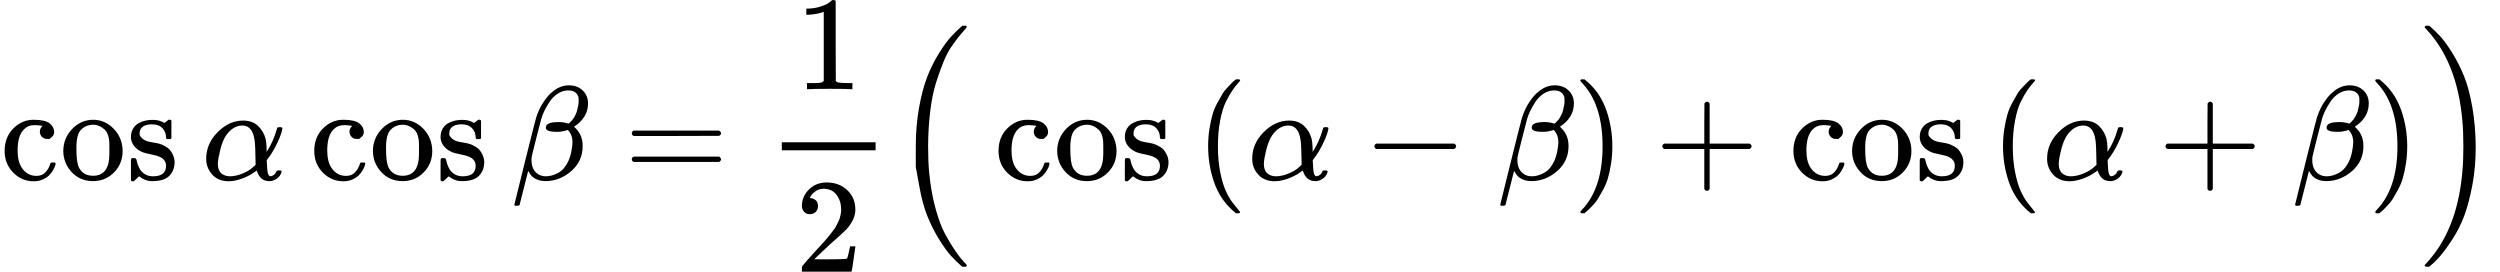 <?xml version="1.0" encoding="UTF-8" standalone="no"?>
<svg xmlns="http://www.w3.org/2000/svg" xmlns:xlink="http://www.w3.org/1999/xlink" width="337.752px" height="36.704px" viewBox="0 -1342 18660.9 2028"><defs><path id="MJX-285-TEX-N-63" d="M370 305T349 305T313 320T297 358Q297 381 312 396Q317 401 317 402T307 404Q281 408 258 408Q209 408 178 376Q131 329 131 219Q131 137 162 90Q203 29 272 29Q313 29 338 55T374 117Q376 125 379 127T395 129H409Q415 123 415 120Q415 116 411 104T395 71T366 33T318 2T249 -11Q163 -11 99 53T34 214Q34 318 99 383T250 448T370 421T404 357Q404 334 387 320Z"/><path id="MJX-285-TEX-N-6F" d="M28 214Q28 309 93 378T250 448Q340 448 405 380T471 215Q471 120 407 55T250 -10Q153 -10 91 57T28 214ZM250 30Q372 30 372 193V225V250Q372 272 371 288T364 326T348 362T317 390T268 410Q263 411 252 411Q222 411 195 399Q152 377 139 338T126 246V226Q126 130 145 91Q177 30 250 30Z"/><path id="MJX-285-TEX-N-73" d="M295 316Q295 356 268 385T190 414Q154 414 128 401Q98 382 98 349Q97 344 98 336T114 312T157 287Q175 282 201 278T245 269T277 256Q294 248 310 236T342 195T359 133Q359 71 321 31T198 -10H190Q138 -10 94 26L86 19L77 10Q71 4 65 -1L54 -11H46H42Q39 -11 33 -5V74V132Q33 153 35 157T45 162H54Q66 162 70 158T75 146T82 119T101 77Q136 26 198 26Q295 26 295 104Q295 133 277 151Q257 175 194 187T111 210Q75 227 54 256T33 318Q33 357 50 384T93 424T143 442T187 447H198Q238 447 268 432L283 424L292 431Q302 440 314 448H322H326Q329 448 335 442V310L329 304H301Q295 310 295 316Z"/><path id="MJX-285-TEX-N-2061" d=""/><path id="MJX-285-TEX-I-3B1" d="M34 156Q34 270 120 356T309 442Q379 442 421 402T478 304Q484 275 485 237V208Q534 282 560 374Q564 388 566 390T582 393Q603 393 603 385Q603 376 594 346T558 261T497 161L486 147L487 123Q489 67 495 47T514 26Q528 28 540 37T557 60Q559 67 562 68T577 70Q597 70 597 62Q597 56 591 43Q579 19 556 5T512 -10H505Q438 -10 414 62L411 69L400 61Q390 53 370 41T325 18T267 -2T203 -11Q124 -11 79 39T34 156ZM208 26Q257 26 306 47T379 90L403 112Q401 255 396 290Q382 405 304 405Q235 405 183 332Q156 292 139 224T121 120Q121 71 146 49T208 26Z"/><path id="MJX-285-TEX-I-3B2" d="M29 -194Q23 -188 23 -186Q23 -183 102 134T186 465Q208 533 243 584T309 658Q365 705 429 705H431Q493 705 533 667T573 570Q573 465 469 396L482 383Q533 332 533 252Q533 139 448 65T257 -10Q227 -10 203 -2T165 17T143 40T131 59T126 65L62 -188Q60 -194 42 -194H29ZM353 431Q392 431 427 419L432 422Q436 426 439 429T449 439T461 453T472 471T484 495T493 524T501 560Q503 569 503 593Q503 611 502 616Q487 667 426 667Q384 667 347 643T286 582T247 514T224 455Q219 439 186 308T152 168Q151 163 151 147Q151 99 173 68Q204 26 260 26Q302 26 349 51T425 137Q441 171 449 214T457 279Q457 337 422 372Q380 358 347 358H337Q258 358 258 389Q258 396 261 403Q275 431 353 431Z"/><path id="MJX-285-TEX-N-3D" d="M56 347Q56 360 70 367H707Q722 359 722 347Q722 336 708 328L390 327H72Q56 332 56 347ZM56 153Q56 168 72 173H708Q722 163 722 153Q722 140 707 133H70Q56 140 56 153Z"/><path id="MJX-285-TEX-N-31" d="M213 578L200 573Q186 568 160 563T102 556H83V602H102Q149 604 189 617T245 641T273 663Q275 666 285 666Q294 666 302 660V361L303 61Q310 54 315 52T339 48T401 46H427V0H416Q395 3 257 3Q121 3 100 0H88V46H114Q136 46 152 46T177 47T193 50T201 52T207 57T213 61V578Z"/><path id="MJX-285-TEX-N-32" d="M109 429Q82 429 66 447T50 491Q50 562 103 614T235 666Q326 666 387 610T449 465Q449 422 429 383T381 315T301 241Q265 210 201 149L142 93L218 92Q375 92 385 97Q392 99 409 186V189H449V186Q448 183 436 95T421 3V0H50V19V31Q50 38 56 46T86 81Q115 113 136 137Q145 147 170 174T204 211T233 244T261 278T284 308T305 340T320 369T333 401T340 431T343 464Q343 527 309 573T212 619Q179 619 154 602T119 569T109 550Q109 549 114 549Q132 549 151 535T170 489Q170 464 154 447T109 429Z"/><path id="MJX-285-TEX-LO-28" d="M180 96T180 250T205 541T266 770T353 944T444 1069T527 1150H555Q561 1144 561 1141Q561 1137 545 1120T504 1072T447 995T386 878T330 721T288 513T272 251Q272 133 280 56Q293 -87 326 -209T399 -405T475 -531T536 -609T561 -640Q561 -643 555 -649H527Q483 -612 443 -568T353 -443T266 -270T205 -41Z"/><path id="MJX-285-TEX-N-28" d="M94 250Q94 319 104 381T127 488T164 576T202 643T244 695T277 729T302 750H315H319Q333 750 333 741Q333 738 316 720T275 667T226 581T184 443T167 250T184 58T225 -81T274 -167T316 -220T333 -241Q333 -250 318 -250H315H302L274 -226Q180 -141 137 -14T94 250Z"/><path id="MJX-285-TEX-N-2212" d="M84 237T84 250T98 270H679Q694 262 694 250T679 230H98Q84 237 84 250Z"/><path id="MJX-285-TEX-N-29" d="M60 749L64 750Q69 750 74 750H86L114 726Q208 641 251 514T294 250Q294 182 284 119T261 12T224 -76T186 -143T145 -194T113 -227T90 -246Q87 -249 86 -250H74Q66 -250 63 -250T58 -247T55 -238Q56 -237 66 -225Q221 -64 221 250T66 725Q56 737 55 738Q55 746 60 749Z"/><path id="MJX-285-TEX-N-2B" d="M56 237T56 250T70 270H369V420L370 570Q380 583 389 583Q402 583 409 568V270H707Q722 262 722 250T707 230H409V-68Q401 -82 391 -82H389H387Q375 -82 369 -68V230H70Q56 237 56 250Z"/><path id="MJX-285-TEX-LO-29" d="M35 1138Q35 1150 51 1150H56H69Q113 1113 153 1069T243 944T330 771T391 541T416 250T391 -40T330 -270T243 -443T152 -568T69 -649H56Q43 -649 39 -647T35 -637Q65 -607 110 -548Q283 -316 316 56Q324 133 324 251Q324 368 316 445Q278 877 48 1123Q36 1137 35 1138Z"/></defs><g stroke="currentColor" fill="currentColor" stroke-width="0" transform="matrix(1 0 0 -1 0 0)"><g data-mml-node="math"><g data-mml-node="mi"><use xlink:href="#MJX-285-TEX-N-63"/><use xlink:href="#MJX-285-TEX-N-6F" transform="translate(444, 0)"/><use xlink:href="#MJX-285-TEX-N-73" transform="translate(944, 0)"/></g><g data-mml-node="mo" transform="translate(1338, 0)"><use xlink:href="#MJX-285-TEX-N-2061"/></g><g data-mml-node="mi" transform="translate(1504.7, 0)"><use xlink:href="#MJX-285-TEX-I-3B1"/></g><g data-mml-node="mi" transform="translate(2311.3, 0)"><use xlink:href="#MJX-285-TEX-N-63"/><use xlink:href="#MJX-285-TEX-N-6F" transform="translate(444, 0)"/><use xlink:href="#MJX-285-TEX-N-73" transform="translate(944, 0)"/></g><g data-mml-node="mo" transform="translate(3649.3, 0)"><use xlink:href="#MJX-285-TEX-N-2061"/></g><g data-mml-node="mi" transform="translate(3816, 0)"><use xlink:href="#MJX-285-TEX-I-3B2"/></g><g data-mml-node="mo" transform="translate(4659.8, 0)"><use xlink:href="#MJX-285-TEX-N-3D"/></g><g data-mml-node="TeXAtom" transform="translate(5715.6, 0)"><g data-mml-node="mfrac"><g data-mml-node="mn" transform="translate(220, 676)"><use xlink:href="#MJX-285-TEX-N-31"/></g><g data-mml-node="mn" transform="translate(220, -686)"><use xlink:href="#MJX-285-TEX-N-32"/></g><rect width="700" height="60" x="120" y="220"/></g></g><g data-mml-node="TeXAtom" transform="translate(6655.6, 0)"><g data-mml-node="mo"><use xlink:href="#MJX-285-TEX-LO-28"/></g></g><g data-mml-node="mi" transform="translate(7419.2, 0)"><use xlink:href="#MJX-285-TEX-N-63"/><use xlink:href="#MJX-285-TEX-N-6F" transform="translate(444, 0)"/><use xlink:href="#MJX-285-TEX-N-73" transform="translate(944, 0)"/></g><g data-mml-node="mo" transform="translate(8757.2, 0)"><use xlink:href="#MJX-285-TEX-N-2061"/></g><g data-mml-node="TeXAtom" transform="translate(8923.9, 0)"><g data-mml-node="mo"><use xlink:href="#MJX-285-TEX-N-28"/></g><g data-mml-node="mi" transform="translate(389, 0)"><use xlink:href="#MJX-285-TEX-I-3B1"/></g><g data-mml-node="mo" transform="translate(1251.2, 0)"><use xlink:href="#MJX-285-TEX-N-2212"/></g><g data-mml-node="mi" transform="translate(2251.4, 0)"><use xlink:href="#MJX-285-TEX-I-3B2"/></g><g data-mml-node="mo" transform="translate(2817.4, 0)"><use xlink:href="#MJX-285-TEX-N-29"/></g></g><g data-mml-node="mo" transform="translate(12352.6, 0)"><use xlink:href="#MJX-285-TEX-N-2B"/></g><g data-mml-node="mi" transform="translate(13352.8, 0)"><use xlink:href="#MJX-285-TEX-N-63"/><use xlink:href="#MJX-285-TEX-N-6F" transform="translate(444, 0)"/><use xlink:href="#MJX-285-TEX-N-73" transform="translate(944, 0)"/></g><g data-mml-node="mo" transform="translate(14690.8, 0)"><use xlink:href="#MJX-285-TEX-N-2061"/></g><g data-mml-node="TeXAtom" transform="translate(14857.4, 0)"><g data-mml-node="mo"><use xlink:href="#MJX-285-TEX-N-28"/></g><g data-mml-node="mi" transform="translate(389, 0)"><use xlink:href="#MJX-285-TEX-I-3B1"/></g><g data-mml-node="mo" transform="translate(1251.2, 0)"><use xlink:href="#MJX-285-TEX-N-2B"/></g><g data-mml-node="mi" transform="translate(2251.4, 0)"><use xlink:href="#MJX-285-TEX-I-3B2"/></g><g data-mml-node="mo" transform="translate(2817.4, 0)"><use xlink:href="#MJX-285-TEX-N-29"/></g></g><g data-mml-node="TeXAtom" transform="translate(18063.9, 0)"><g data-mml-node="mo"><use xlink:href="#MJX-285-TEX-LO-29"/></g></g></g></g></svg>
